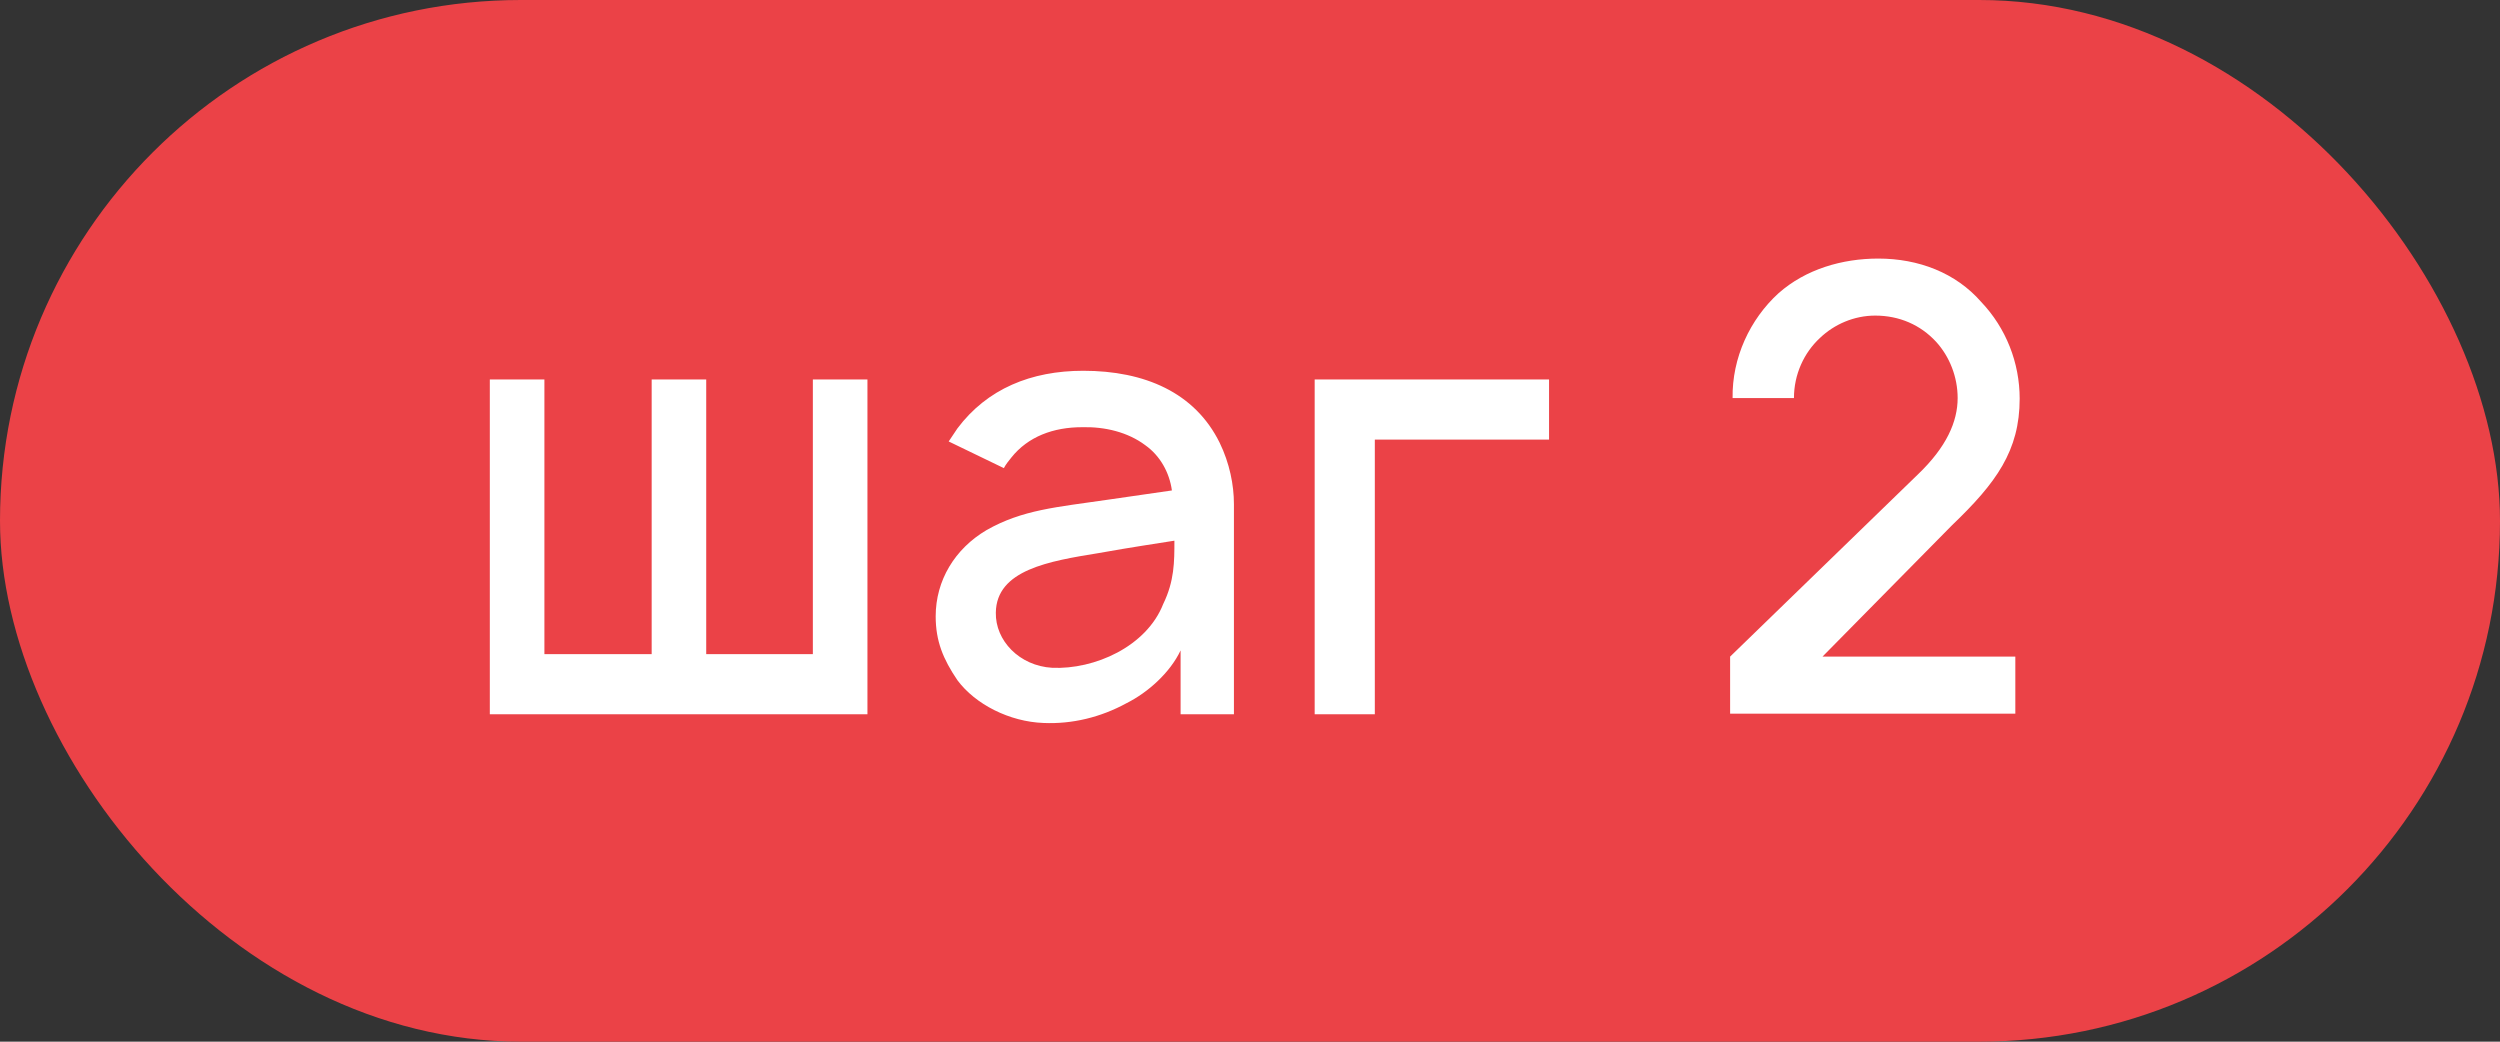 <?xml version="1.0" encoding="UTF-8"?> <svg xmlns="http://www.w3.org/2000/svg" width="84" height="35" viewBox="0 0 84 35" fill="none"><rect x="0" y="0" width="84" height="35" fill="#333333" stroke="none"/> <rect width="84" height="35" rx="17.5" fill="#EB4247"></rect> <path d="M16.458 24H29.146V12.75H27.312V21.979H23.729V12.75H21.896V21.979H18.292V12.75H16.458V24ZM33.73 15.729C33.793 15.604 33.897 15.479 33.98 15.375C34.543 14.667 35.397 14.354 36.355 14.354C37.126 14.333 37.897 14.521 38.48 14.958C38.98 15.312 39.293 15.875 39.376 16.479L37.21 16.792C35.501 17.042 34.355 17.125 33.147 17.812C32.085 18.438 31.439 19.5 31.439 20.708C31.439 21.542 31.689 22.146 32.168 22.854C32.772 23.667 33.918 24.25 35.064 24.292C36.022 24.333 36.98 24.104 37.855 23.625C38.564 23.271 39.314 22.604 39.668 21.854V24H41.46V16.938C41.46 16.292 41.314 15.562 40.98 14.875C40.147 13.188 38.46 12.458 36.397 12.458C34.647 12.458 33.168 13.062 32.168 14.396L31.876 14.833L33.73 15.729ZM39.46 18.167C39.46 18.875 39.46 19.521 39.085 20.292C38.522 21.729 36.772 22.5 35.355 22.438C34.251 22.375 33.439 21.521 33.46 20.583C33.48 19.146 35.251 18.854 36.918 18.583C38.085 18.375 38.814 18.271 39.46 18.167ZM52.048 12.75H44.173V24H46.194V14.771H52.048V12.75ZM58.215 13.375H60.277C60.277 12.583 60.611 11.854 61.152 11.354C61.632 10.896 62.298 10.604 63.007 10.604C63.819 10.604 64.527 10.917 65.048 11.479C65.507 11.979 65.777 12.667 65.777 13.375C65.777 14.167 65.402 15.021 64.444 15.938L58.132 22.062V23.979H67.715V22.062H61.236L65.59 17.646C67.069 16.229 67.861 15.146 67.861 13.396C67.861 12.188 67.402 11.021 66.569 10.146C65.715 9.167 64.465 8.688 63.111 8.688C61.902 8.688 60.673 9.042 59.757 9.854C58.798 10.729 58.194 12.021 58.215 13.375Z" fill="white"></path> </svg> 